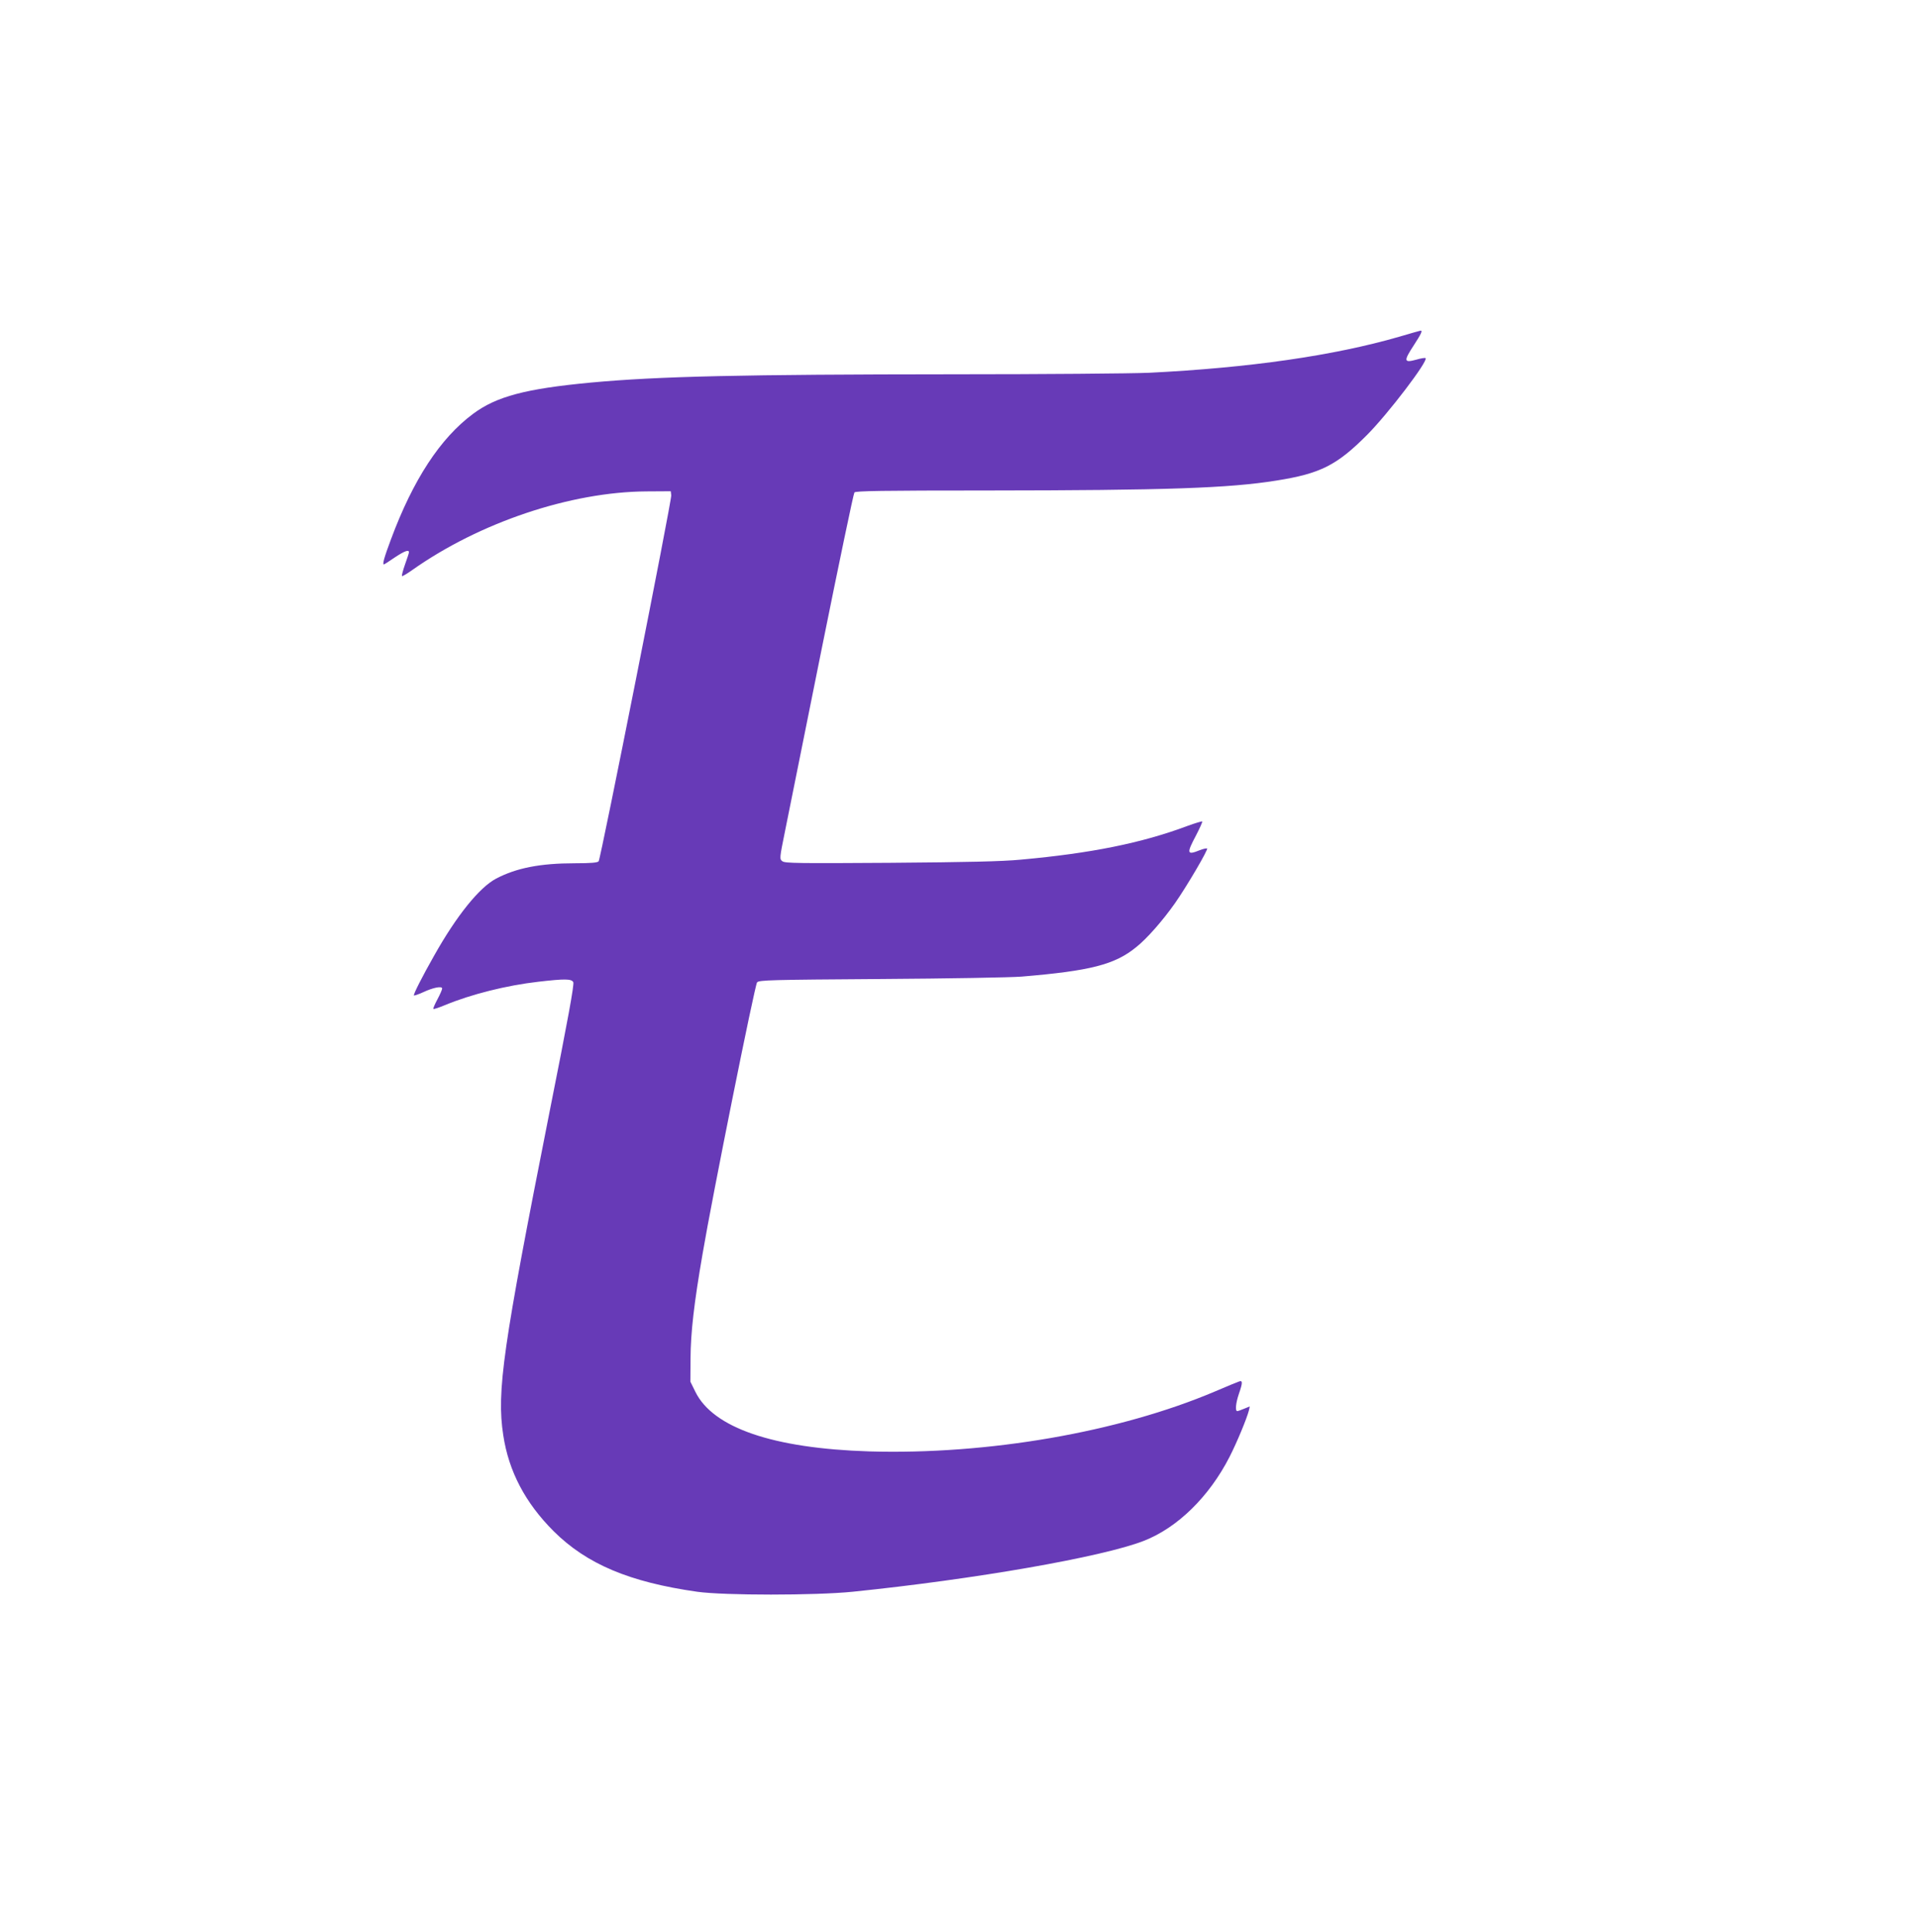 <?xml version="1.0" standalone="no"?>
<!DOCTYPE svg PUBLIC "-//W3C//DTD SVG 20010904//EN"
 "http://www.w3.org/TR/2001/REC-SVG-20010904/DTD/svg10.dtd">
<svg version="1.0" xmlns="http://www.w3.org/2000/svg"
 width="1271pt" height="1280pt" viewBox="0 0 1271 1280"
 preserveAspectRatio="xMidYMid meet">
<g transform="translate(0,1280) scale(0.1,-0.1)"
fill="#673ab7" stroke="none">
<path d="M9273 10569 c-436 -126 -993 -206 -1658 -239 -115 -5 -698 -10 -1295
-10 -1399 -1 -1952 -13 -2405 -55 -434 -41 -625 -92 -780 -207 -218 -162 -397
-436 -544 -831 -46 -123 -58 -167 -47 -167 2 0 34 20 70 45 66 44 96 55 96 36
0 -6 -12 -42 -26 -81 -14 -40 -23 -74 -20 -77 2 -3 33 15 68 40 446 315 1049
518 1553 521 l160 1 3 -27 c4 -33 -467 -2408 -481 -2425 -7 -9 -51 -13 -156
-13 -231 0 -389 -31 -524 -102 -111 -59 -261 -245 -409 -508 -80 -141 -141
-261 -135 -266 2 -2 29 7 60 21 68 32 127 43 127 25 0 -7 -14 -39 -31 -71 -18
-33 -30 -62 -27 -64 3 -3 38 9 79 26 172 71 406 130 617 154 174 20 219 20
231 -3 7 -14 -34 -242 -160 -873 -306 -1545 -349 -1839 -304 -2129 36 -239
146 -448 333 -635 220 -219 503 -338 952 -402 179 -25 781 -25 1030 0 811 83
1654 230 1929 337 224 87 434 293 569 557 49 96 114 253 128 307 l6 27 -37
-15 c-21 -9 -41 -16 -46 -16 -15 0 -10 54 11 115 25 72 25 89 3 82 -10 -3 -83
-33 -162 -67 -637 -270 -1504 -420 -2291 -397 -637 20 -1035 156 -1152 395
l-33 67 1 155 c1 170 23 364 80 693 62 368 346 1781 361 1798 13 15 91 17 816
22 452 3 861 10 937 16 455 38 617 79 759 195 71 56 176 176 257 291 78 111
224 360 213 363 -5 2 -28 -3 -50 -12 -84 -34 -87 -21 -23 99 25 48 43 89 41
92 -3 2 -47 -11 -99 -30 -302 -113 -638 -181 -1103 -223 -126 -12 -351 -17
-865 -21 -608 -4 -698 -3 -715 10 -20 15 -20 17 18 204 21 103 130 647 243
1208 113 560 210 1025 216 1032 8 10 180 13 882 13 1183 1 1599 15 1916 66
290 46 399 101 600 303 140 141 405 489 387 508 -4 3 -31 -1 -61 -10 -84 -23
-86 -10 -16 97 48 74 59 97 43 95 -5 -1 -67 -18 -140 -40z"/>
</g>
</svg>
